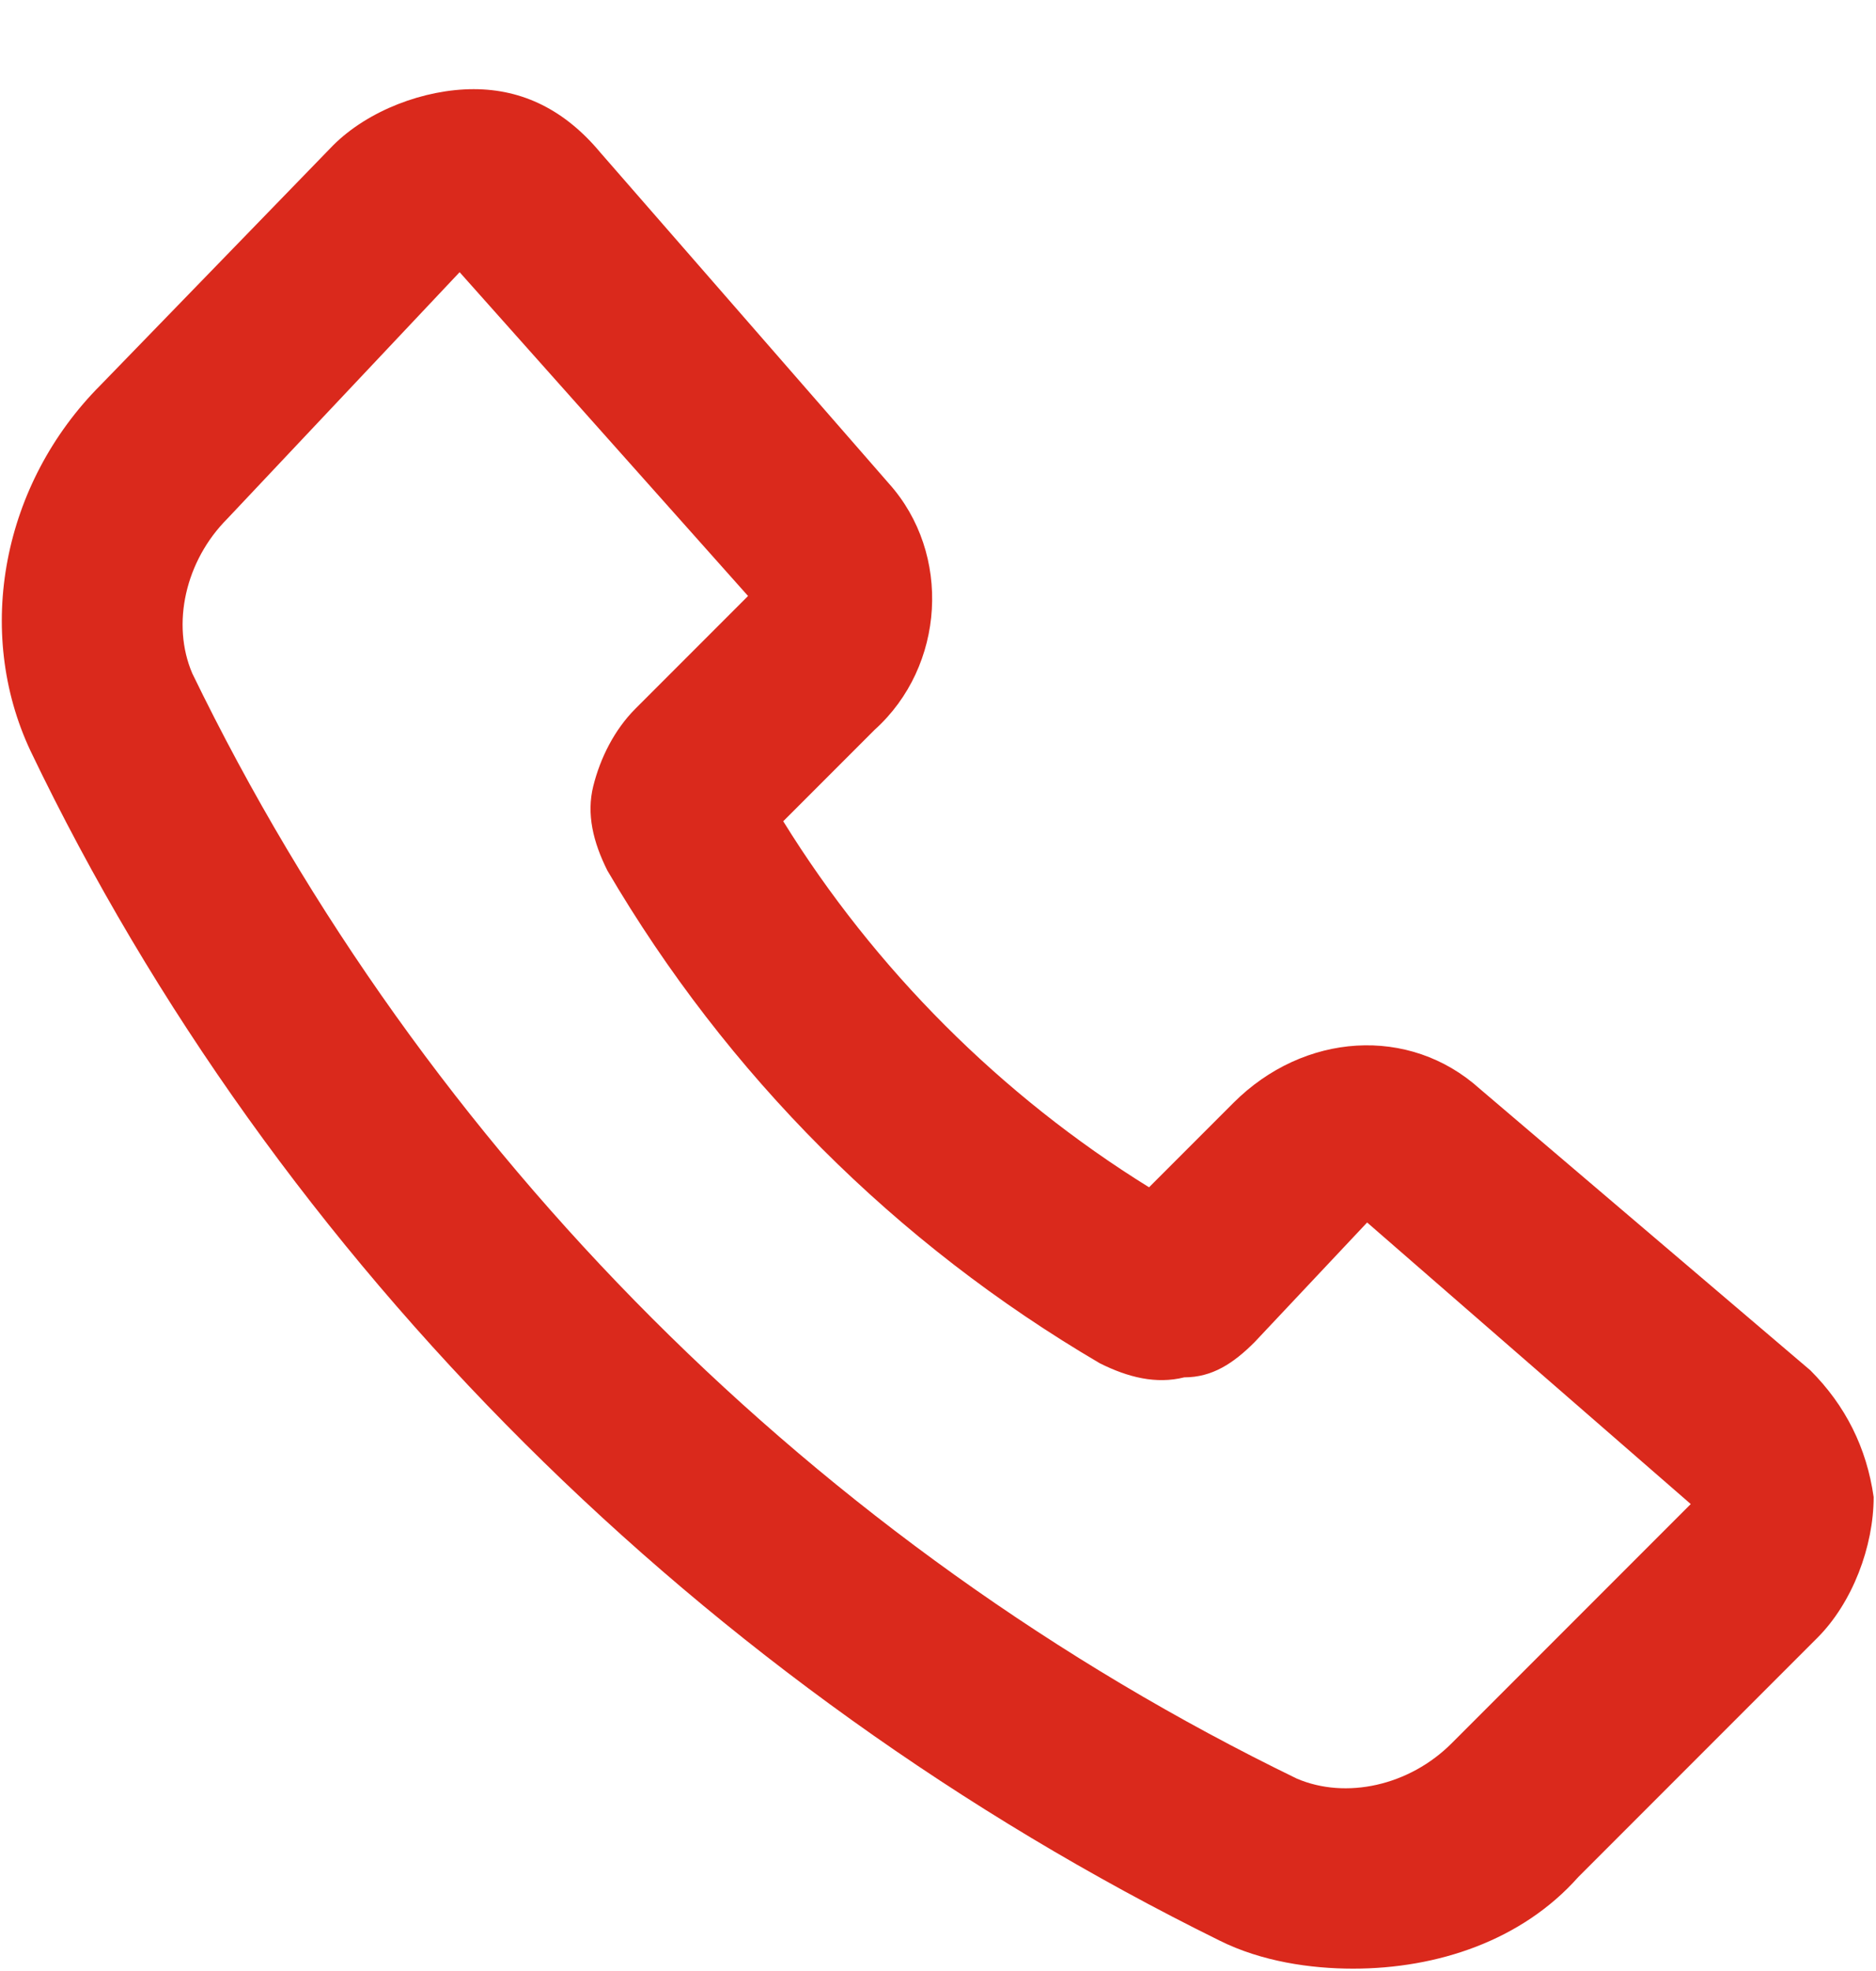 <svg width="20" height="21" viewBox="0 0 20 21" fill="none" xmlns="http://www.w3.org/2000/svg">
<path d="M14.425 20.975C13.975 20.975 13.45 20.9 13 20.675C7.525 17.975 2.95 13.475 0.325 8C-0.275 6.725 0.025 5.15 1.075 4.1L3.55 1.55C3.925 1.175 4.525 0.95 5.05 0.95C5.575 0.95 6.025 1.175 6.4 1.625L9.475 5.15C10.15 5.9 10.075 7.1 9.325 7.775L8.35 8.75C9.325 10.325 10.675 11.675 12.25 12.65L13.15 11.75C13.9 11 15.025 10.925 15.775 11.6L19.3 14.6C19.675 14.975 19.9 15.425 19.975 15.95C19.975 16.475 19.75 17.075 19.375 17.45L16.825 20C16.225 20.675 15.325 20.975 14.425 20.975ZM4.9 2.9L2.425 5.525C1.975 5.975 1.825 6.65 2.05 7.175C4.525 12.275 8.725 16.475 13.825 18.95C14.35 19.175 15.025 19.025 15.475 18.575L18.025 16.025L14.575 13.025L13.375 14.3C13.15 14.525 12.925 14.675 12.625 14.675C12.325 14.75 12.025 14.675 11.725 14.525C9.55 13.25 7.75 11.45 6.475 9.275C6.325 8.975 6.25 8.675 6.325 8.375C6.4 8.075 6.55 7.775 6.775 7.55L7.975 6.35L4.9 2.9Z" fill="#DA291C"/>
</svg>
